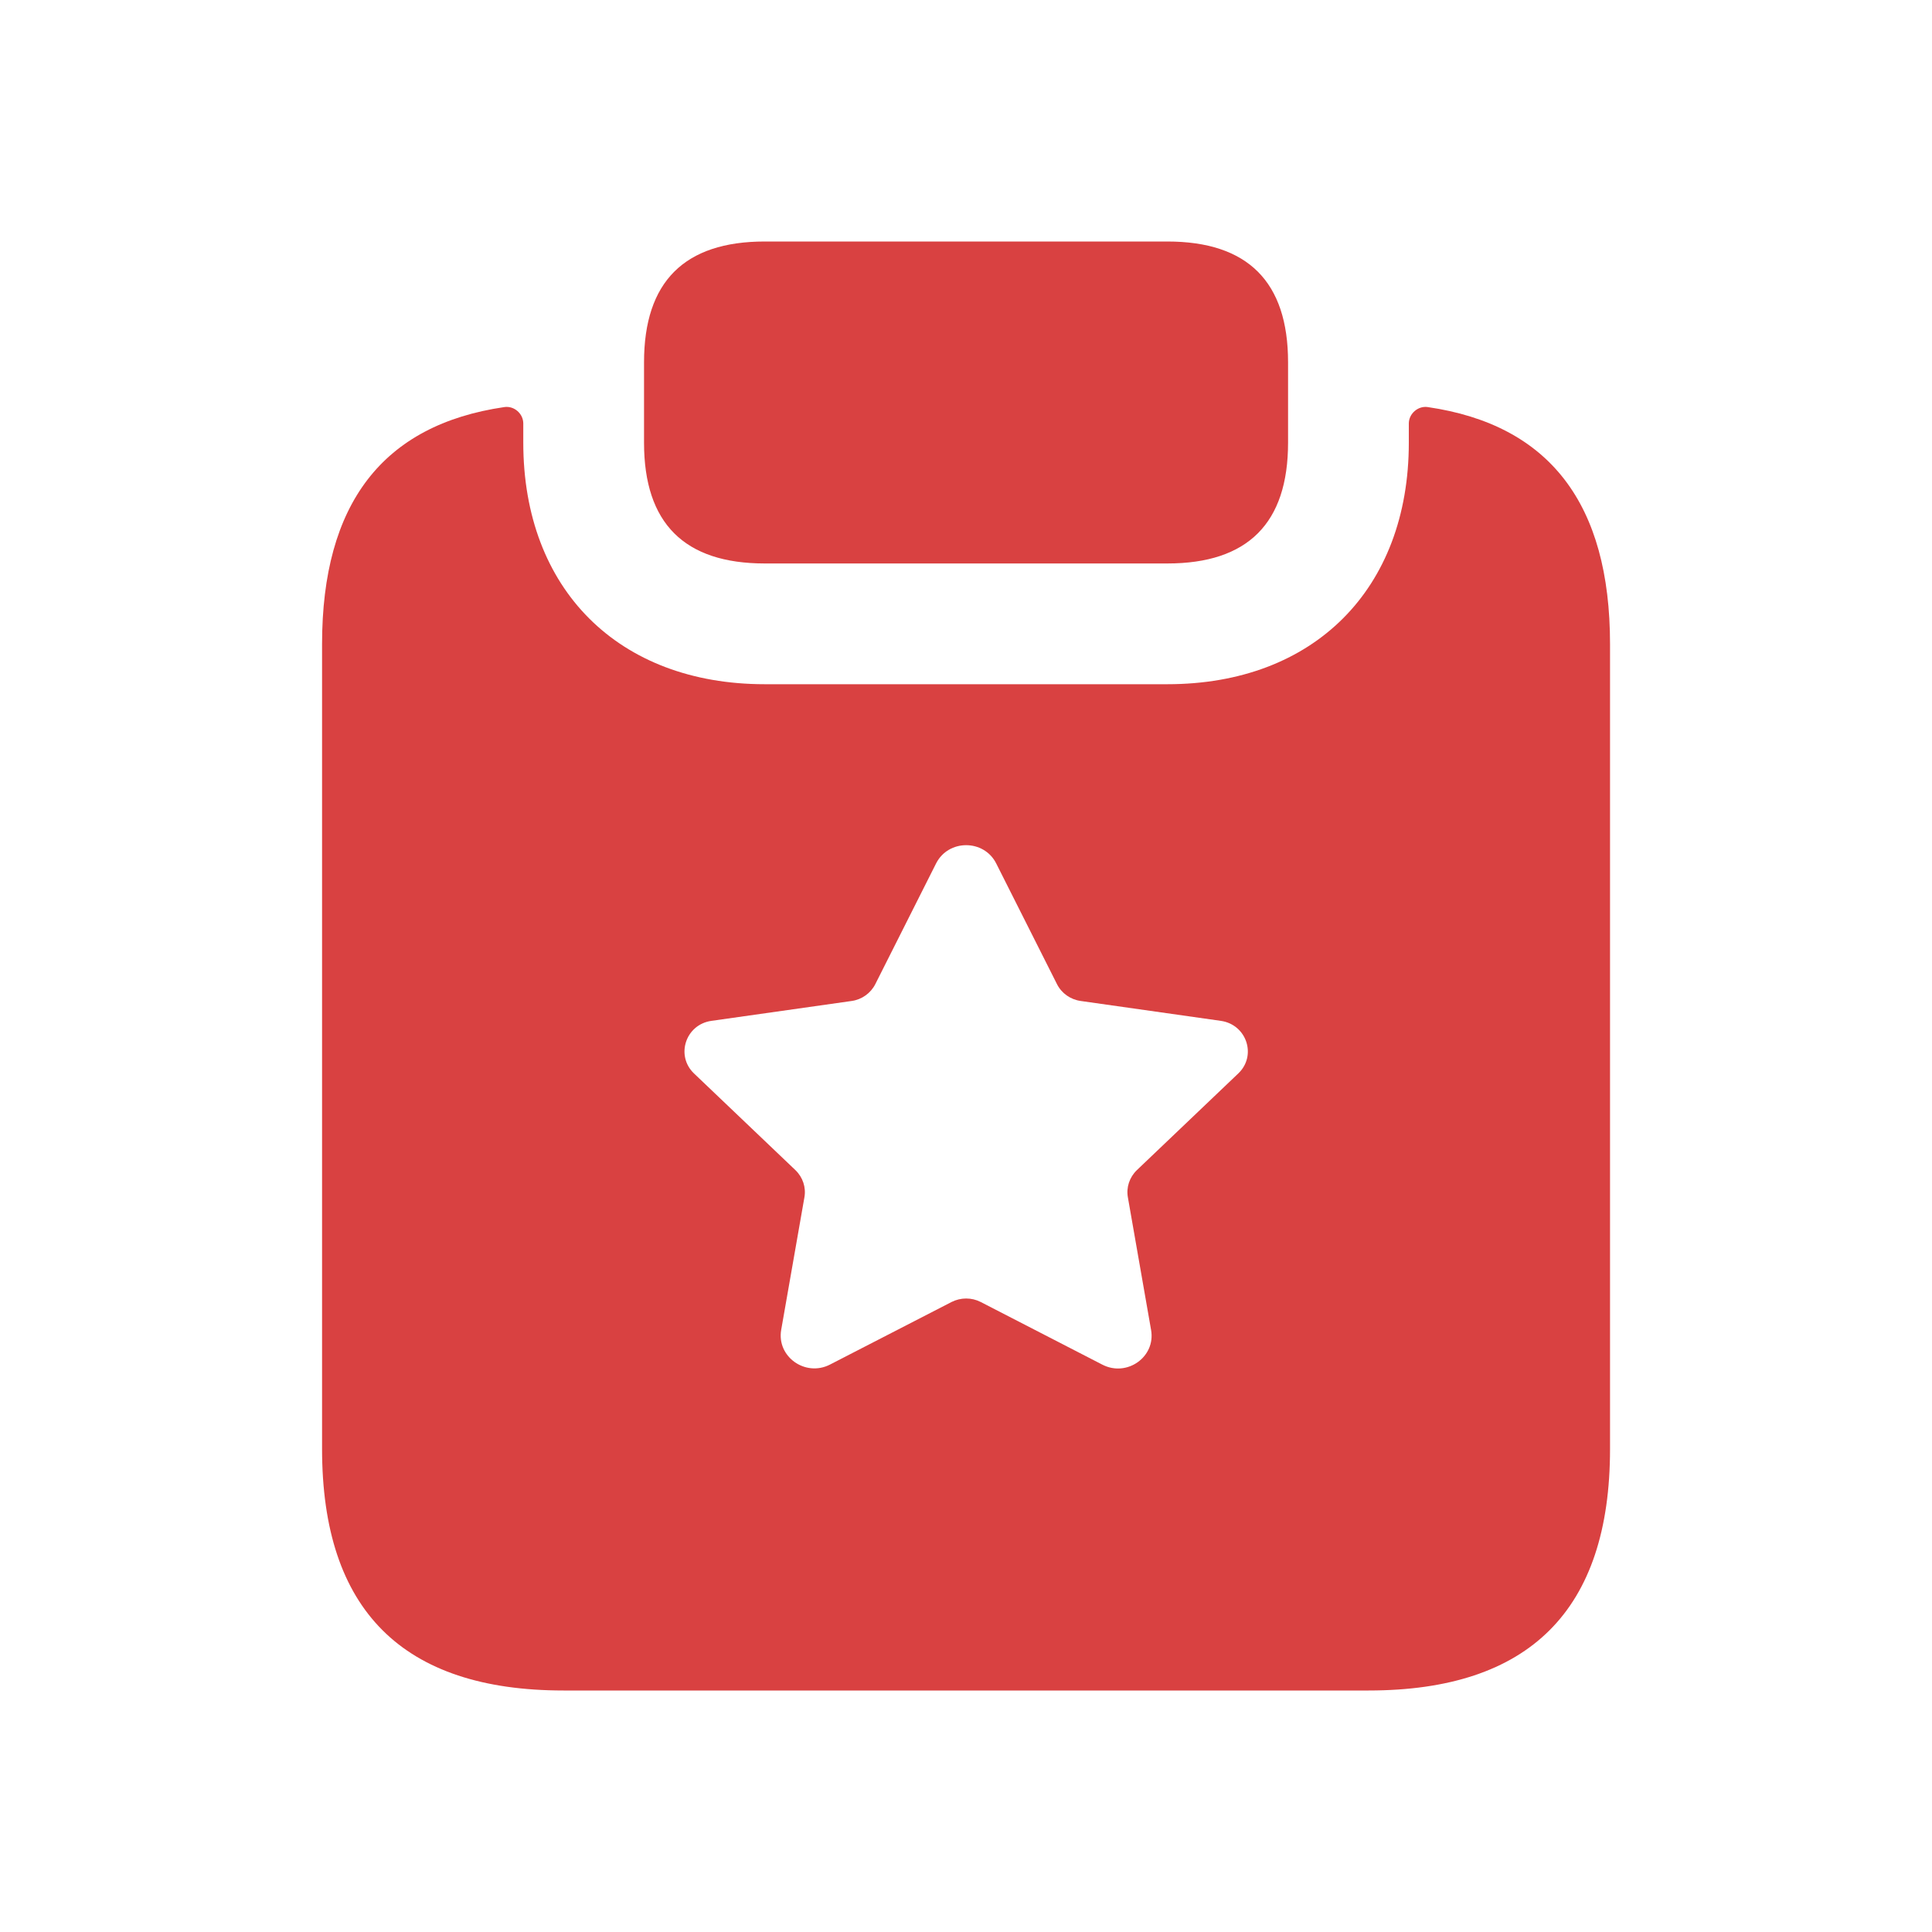 <svg width="20" height="20" viewBox="0 0 20 20" fill="none" xmlns="http://www.w3.org/2000/svg">
<path d="M6.667 4.583V3.75C6.667 2.917 7.084 2.5 7.917 2.5H12.084C12.917 2.5 13.334 2.917 13.334 3.75V4.583C13.334 5.417 12.917 5.833 12.084 5.833H7.917C7.084 5.833 6.667 5.417 6.667 4.583ZM16.667 6.667V15C16.667 16.667 15.834 17.5 14.167 17.5H5.834C4.167 17.5 3.334 16.667 3.334 15V6.667C3.334 5.215 3.961 4.398 5.221 4.214C5.322 4.199 5.417 4.282 5.417 4.384V4.583C5.417 6.099 6.401 7.083 7.917 7.083H12.084C13.601 7.083 14.584 6.099 14.584 4.583V4.384C14.584 4.282 14.68 4.199 14.78 4.214C16.041 4.398 16.667 5.215 16.667 6.667ZM12.639 10.568L11.187 10.362C11.081 10.347 10.989 10.282 10.942 10.188L10.313 8.939C10.186 8.686 9.817 8.686 9.69 8.939L9.061 10.188C9.013 10.282 8.922 10.347 8.817 10.362L7.364 10.568C7.097 10.606 6.992 10.928 7.184 11.112L8.234 12.113C8.311 12.187 8.346 12.293 8.327 12.396L8.087 13.766C8.038 14.044 8.337 14.257 8.592 14.126L9.851 13.478C9.946 13.43 10.058 13.43 10.152 13.478L11.412 14.127C11.667 14.258 11.965 14.046 11.916 13.768L11.676 12.396C11.657 12.293 11.692 12.187 11.769 12.113L12.819 11.112C13.012 10.928 12.906 10.607 12.639 10.568Z" fill="#D94141"/>
</svg>
